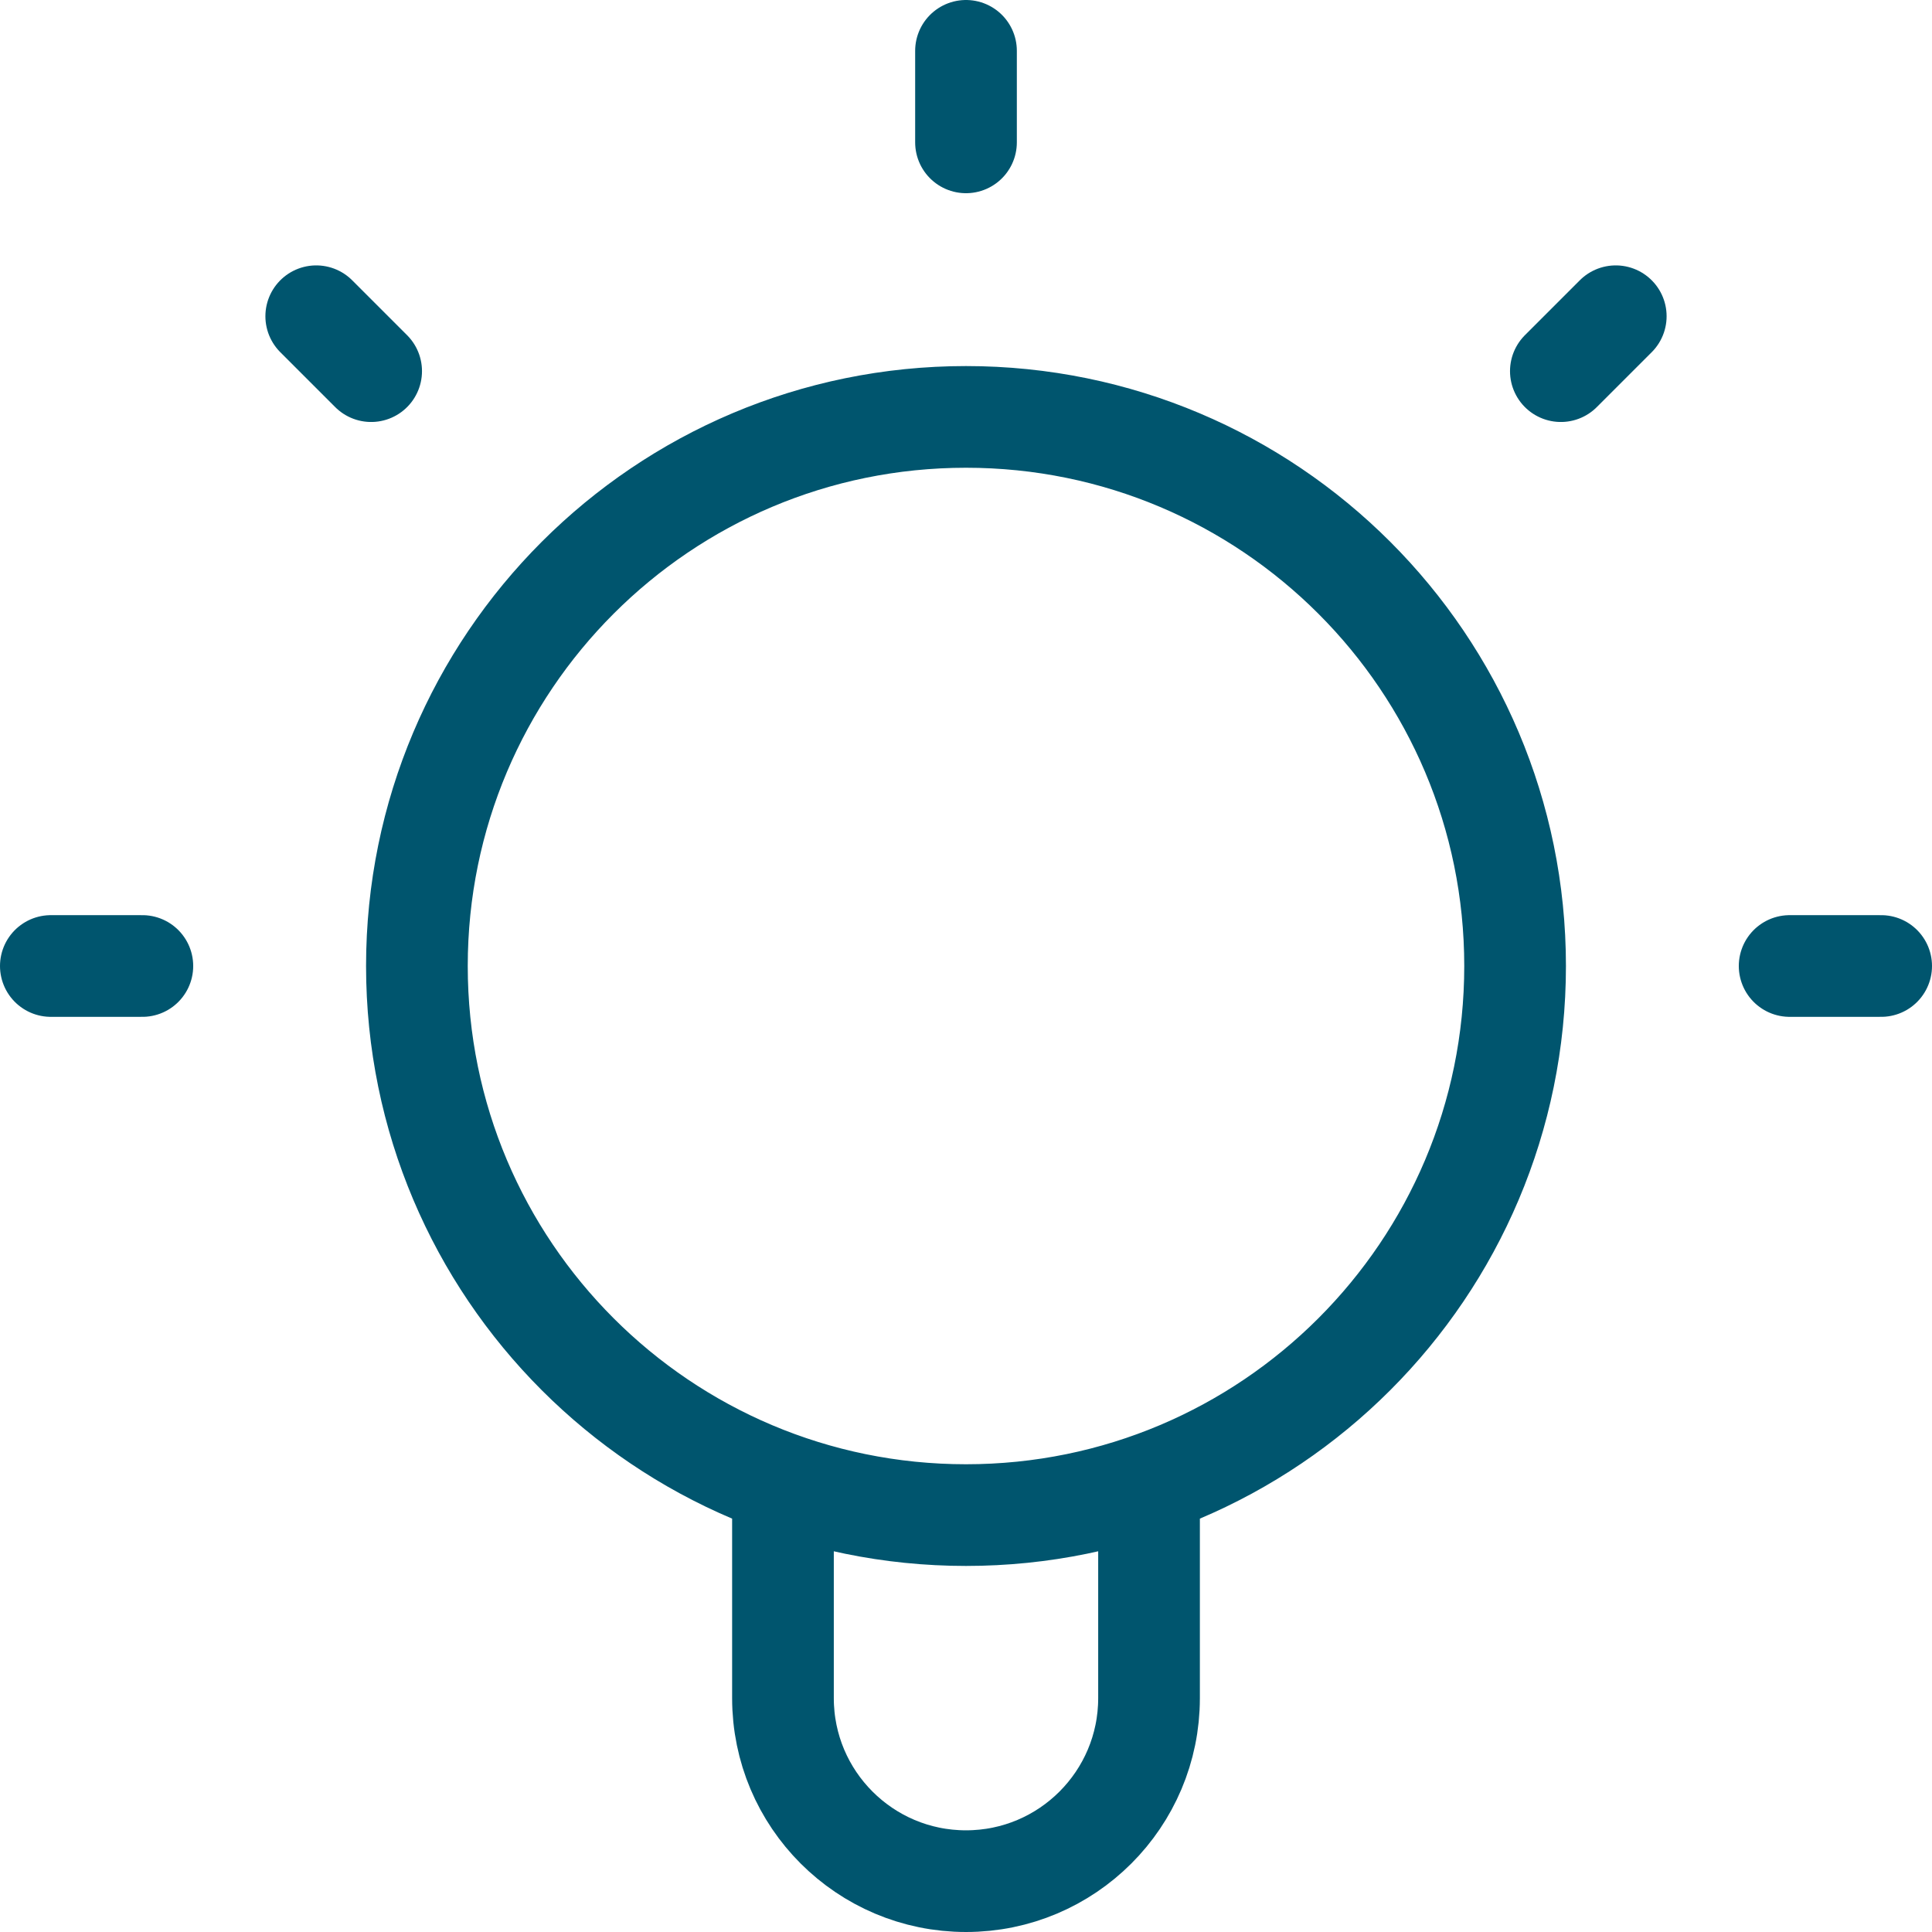 <svg width="38" height="38" viewBox="0 0 38 38" fill="none" xmlns="http://www.w3.org/2000/svg">
<path d="M15.4 29.186V33.4C15.4 35.388 17.012 37 19 37C20.988 37 22.6 35.388 22.6 33.4V29.186M19 1V2.8M2.8 19H1M7.3 7.3L6.22 6.22M30.7 7.3L31.78 6.22M37 19H35.2M29.8 19C29.8 24.965 24.965 29.8 19 29.8C13.035 29.8 8.2 24.965 8.2 19C8.2 13.035 13.035 8.2 19 8.2C24.965 8.2 29.8 13.035 29.8 19Z" stroke="#00556E" stroke-width="2" stroke-linecap="round" stroke-linejoin="round"/>
</svg>
